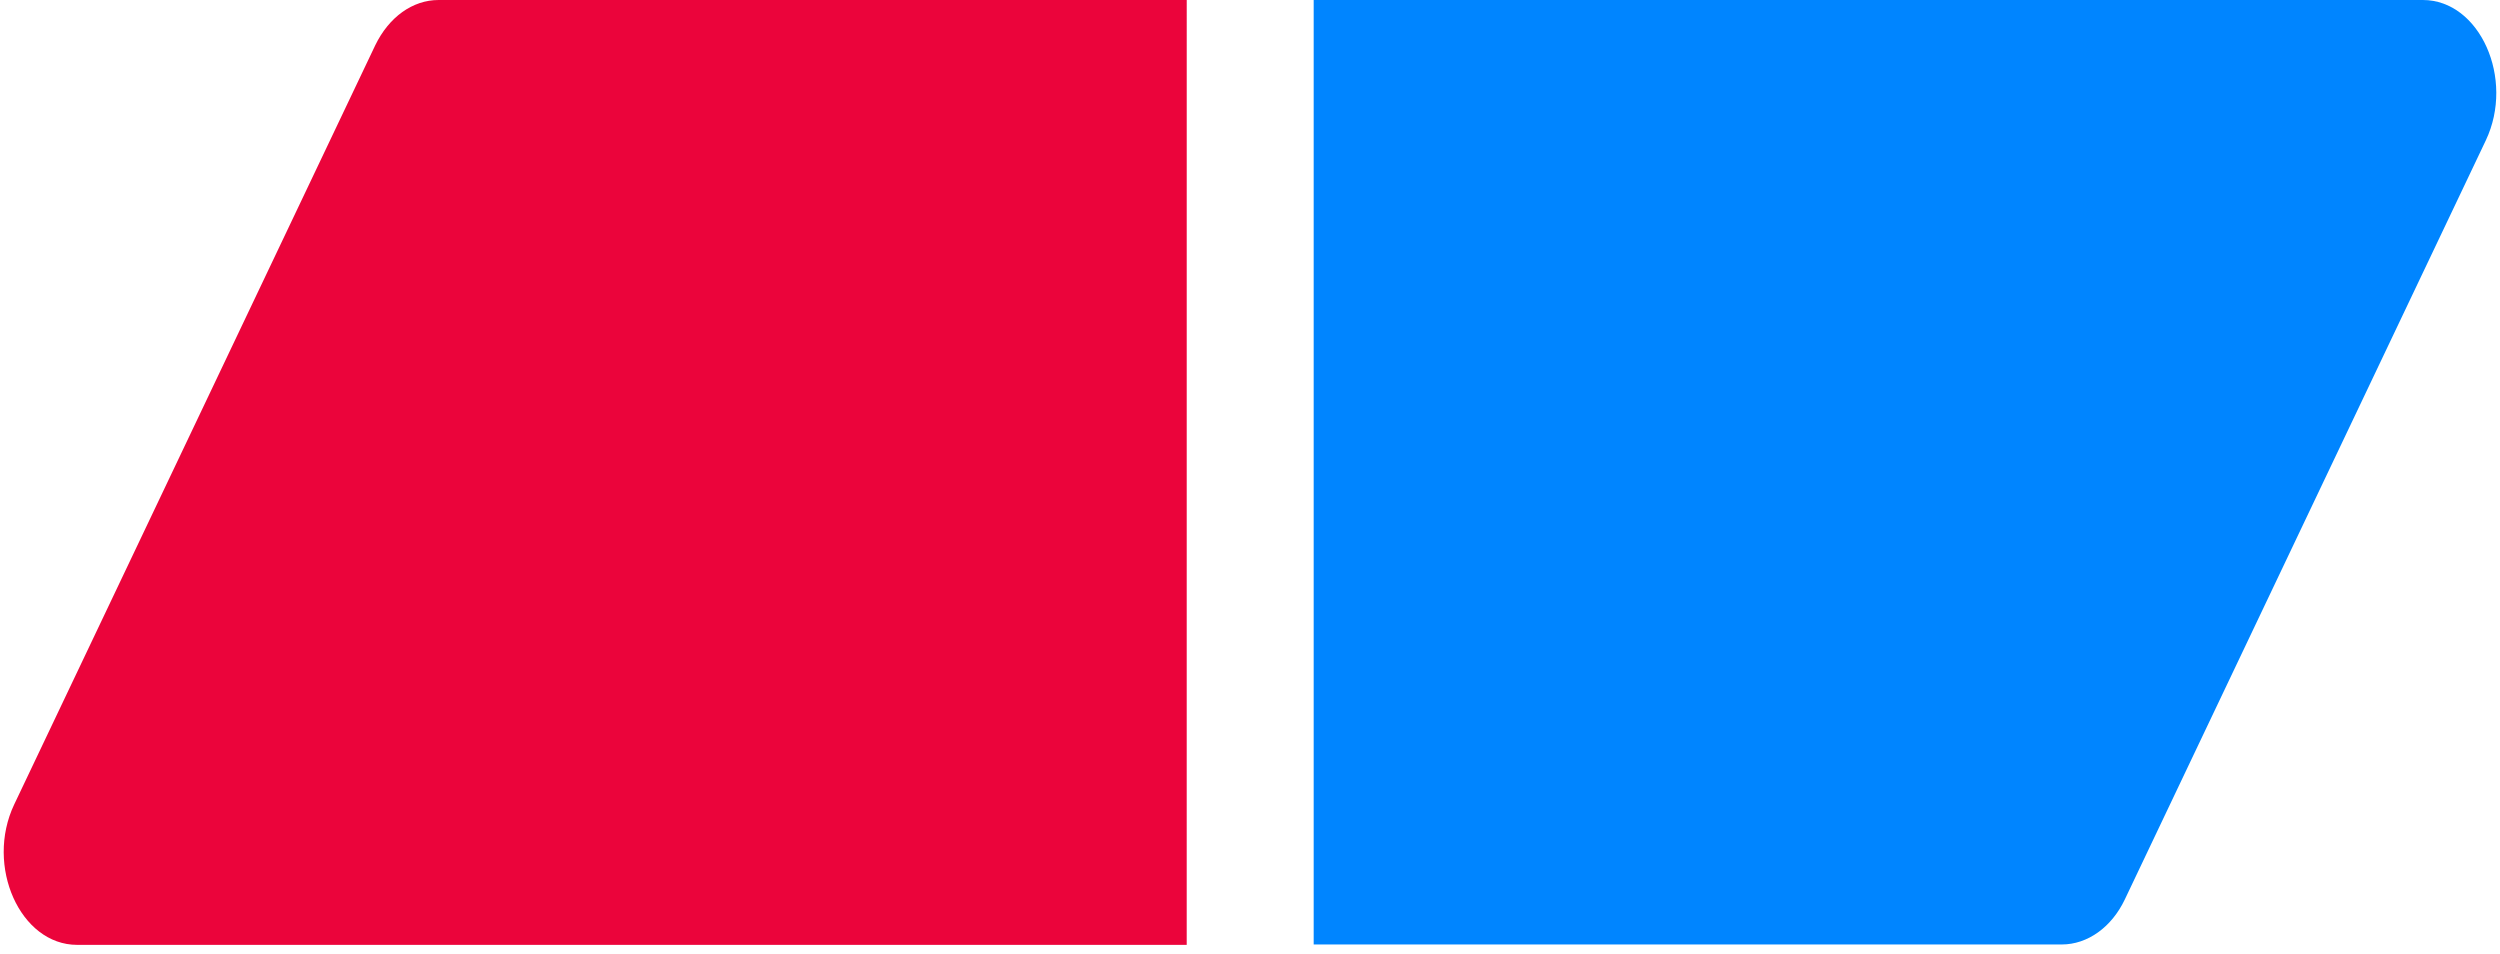 <svg xmlns="http://www.w3.org/2000/svg" width="2.62em" height="1em" viewBox="0 0 256 98"><path fill="#EB043B" d="M121.5 97.041H7.542c-5.844 0-9.466-8.093-6.461-14.424l37.08-77.97C39.56 1.764 41.989 0 44.664 0h76.838z"/><path fill="#0085FF" d="M134.54 0h113.92c5.843 0 9.464 8.093 6.46 14.424l-37.081 77.97c-1.357 2.844-3.826 4.607-6.461 4.607H134.54z"/></svg>